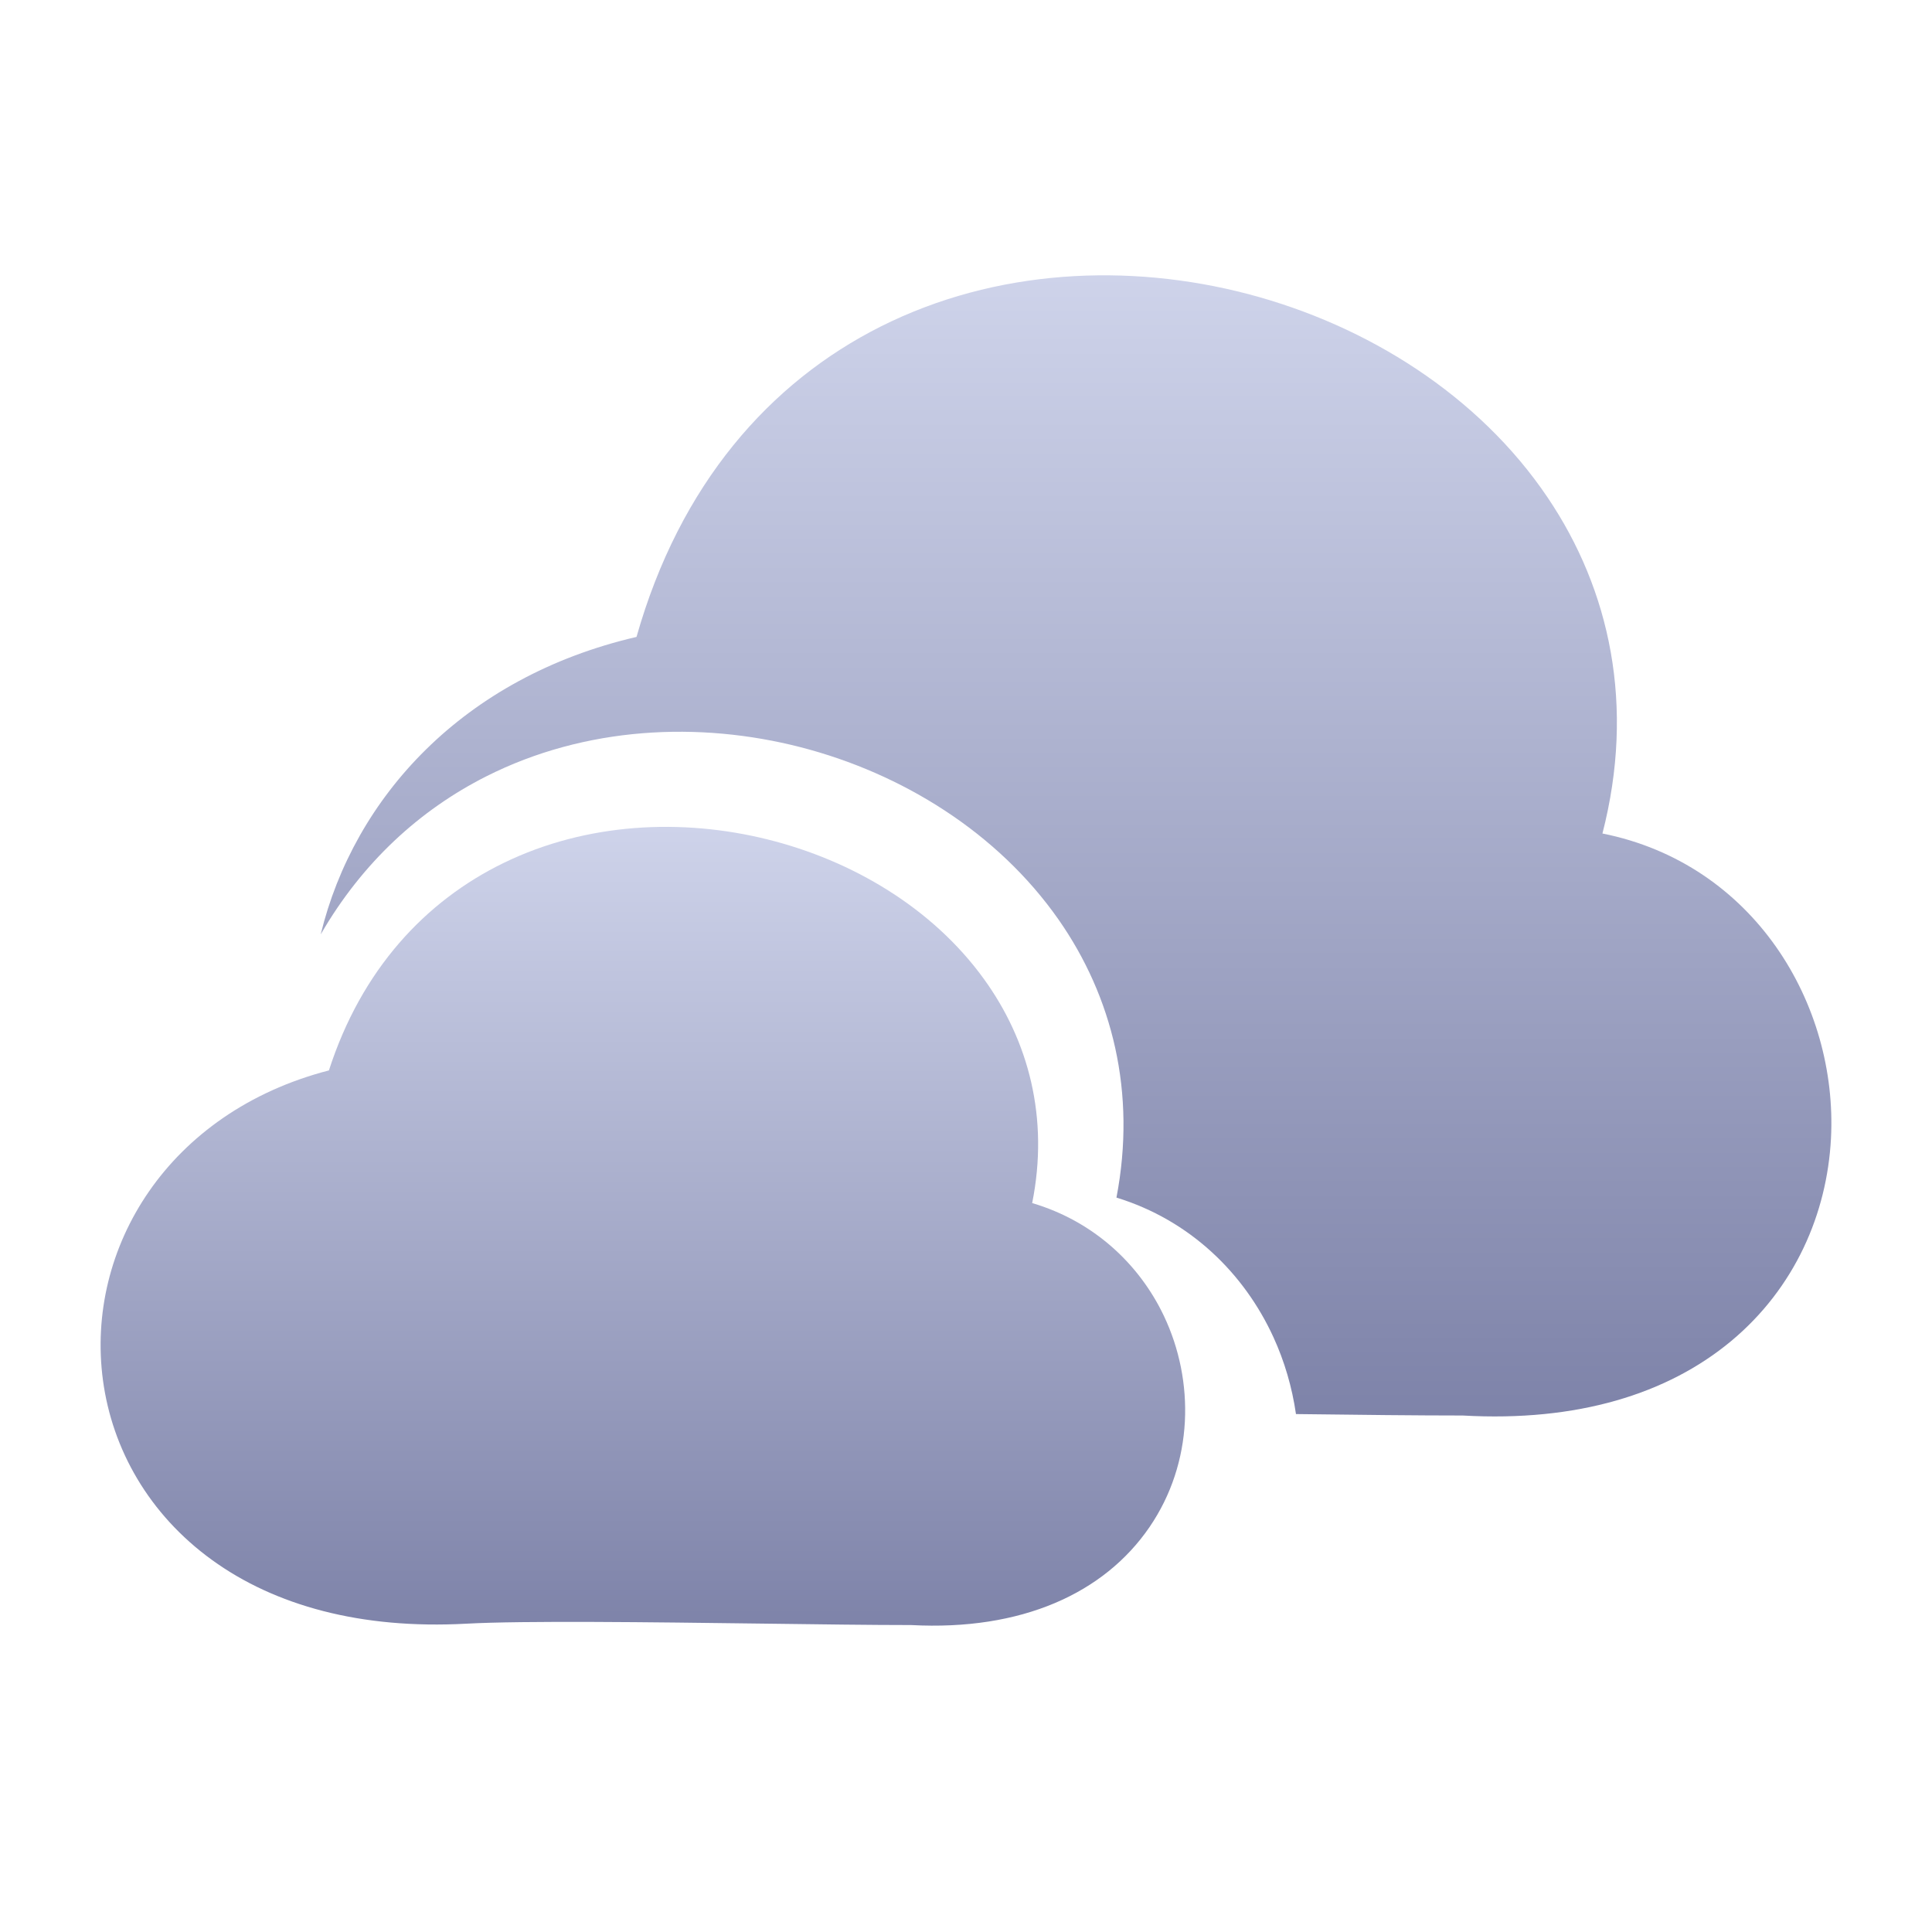 <svg width="24" height="24" viewBox="0 0 24 24" fill="none" xmlns="http://www.w3.org/2000/svg">
<path fill-rule="evenodd" clip-rule="evenodd" d="M19.906 10.354C20.315 8.766 20 7.326 19.223 6.177C18.37 4.914 16.989 4.043 15.505 3.653C14.019 3.263 12.366 3.34 10.939 4.057C9.565 4.748 8.445 6.013 7.907 7.912C5.753 8.412 4.397 9.907 3.984 11.607C4.502 10.711 5.217 10.06 6.041 9.644C7.27 9.024 8.682 8.957 9.945 9.282C11.204 9.606 12.393 10.341 13.151 11.425C13.816 12.378 14.12 13.569 13.869 14.877C14.781 15.157 15.454 15.815 15.819 16.611C15.957 16.912 16.051 17.234 16.099 17.566C16.887 17.576 17.61 17.584 18.171 17.584C19.594 17.665 20.715 17.316 21.504 16.66C22.298 15.999 22.696 15.074 22.745 14.143C22.832 12.472 21.786 10.729 19.906 10.354Z" fill="url(#paint0_linear_1024_21277)"/>
<path fill-rule="evenodd" clip-rule="evenodd" d="M12.822 14.945C13.034 13.889 12.778 12.927 12.22 12.158C11.585 11.281 10.588 10.688 9.532 10.427C8.473 10.164 7.289 10.218 6.258 10.719C5.283 11.193 4.49 12.045 4.086 13.297C2.089 13.814 1.059 15.505 1.279 17.146C1.394 18.001 1.849 18.81 2.633 19.378C3.416 19.945 4.484 20.241 5.792 20.17C6.508 20.131 8.072 20.151 9.47 20.169C10.171 20.178 10.829 20.187 11.319 20.187C12.689 20.26 13.715 19.794 14.279 18.971C14.828 18.169 14.843 17.156 14.458 16.346C14.152 15.703 13.587 15.171 12.822 14.945Z" fill="url(#paint1_linear_1024_21277)"/>
<defs>
<linearGradient id="paint0_linear_1024_21277" x1="13.367" y1="3.42" x2="13.367" y2="17.596" gradientUnits="userSpaceOnUse">
<stop stop-color="#CED3EA"/>
<stop offset="1" stop-color="#7E83A9"/>
</linearGradient>
<linearGradient id="paint1_linear_1024_21277" x1="7.986" y1="10.272" x2="7.986" y2="20.194" gradientUnits="userSpaceOnUse">
<stop stop-color="#CED3EA"/>
<stop offset="1" stop-color="#7E83A9"/>
</linearGradient>
</defs>
</svg>
